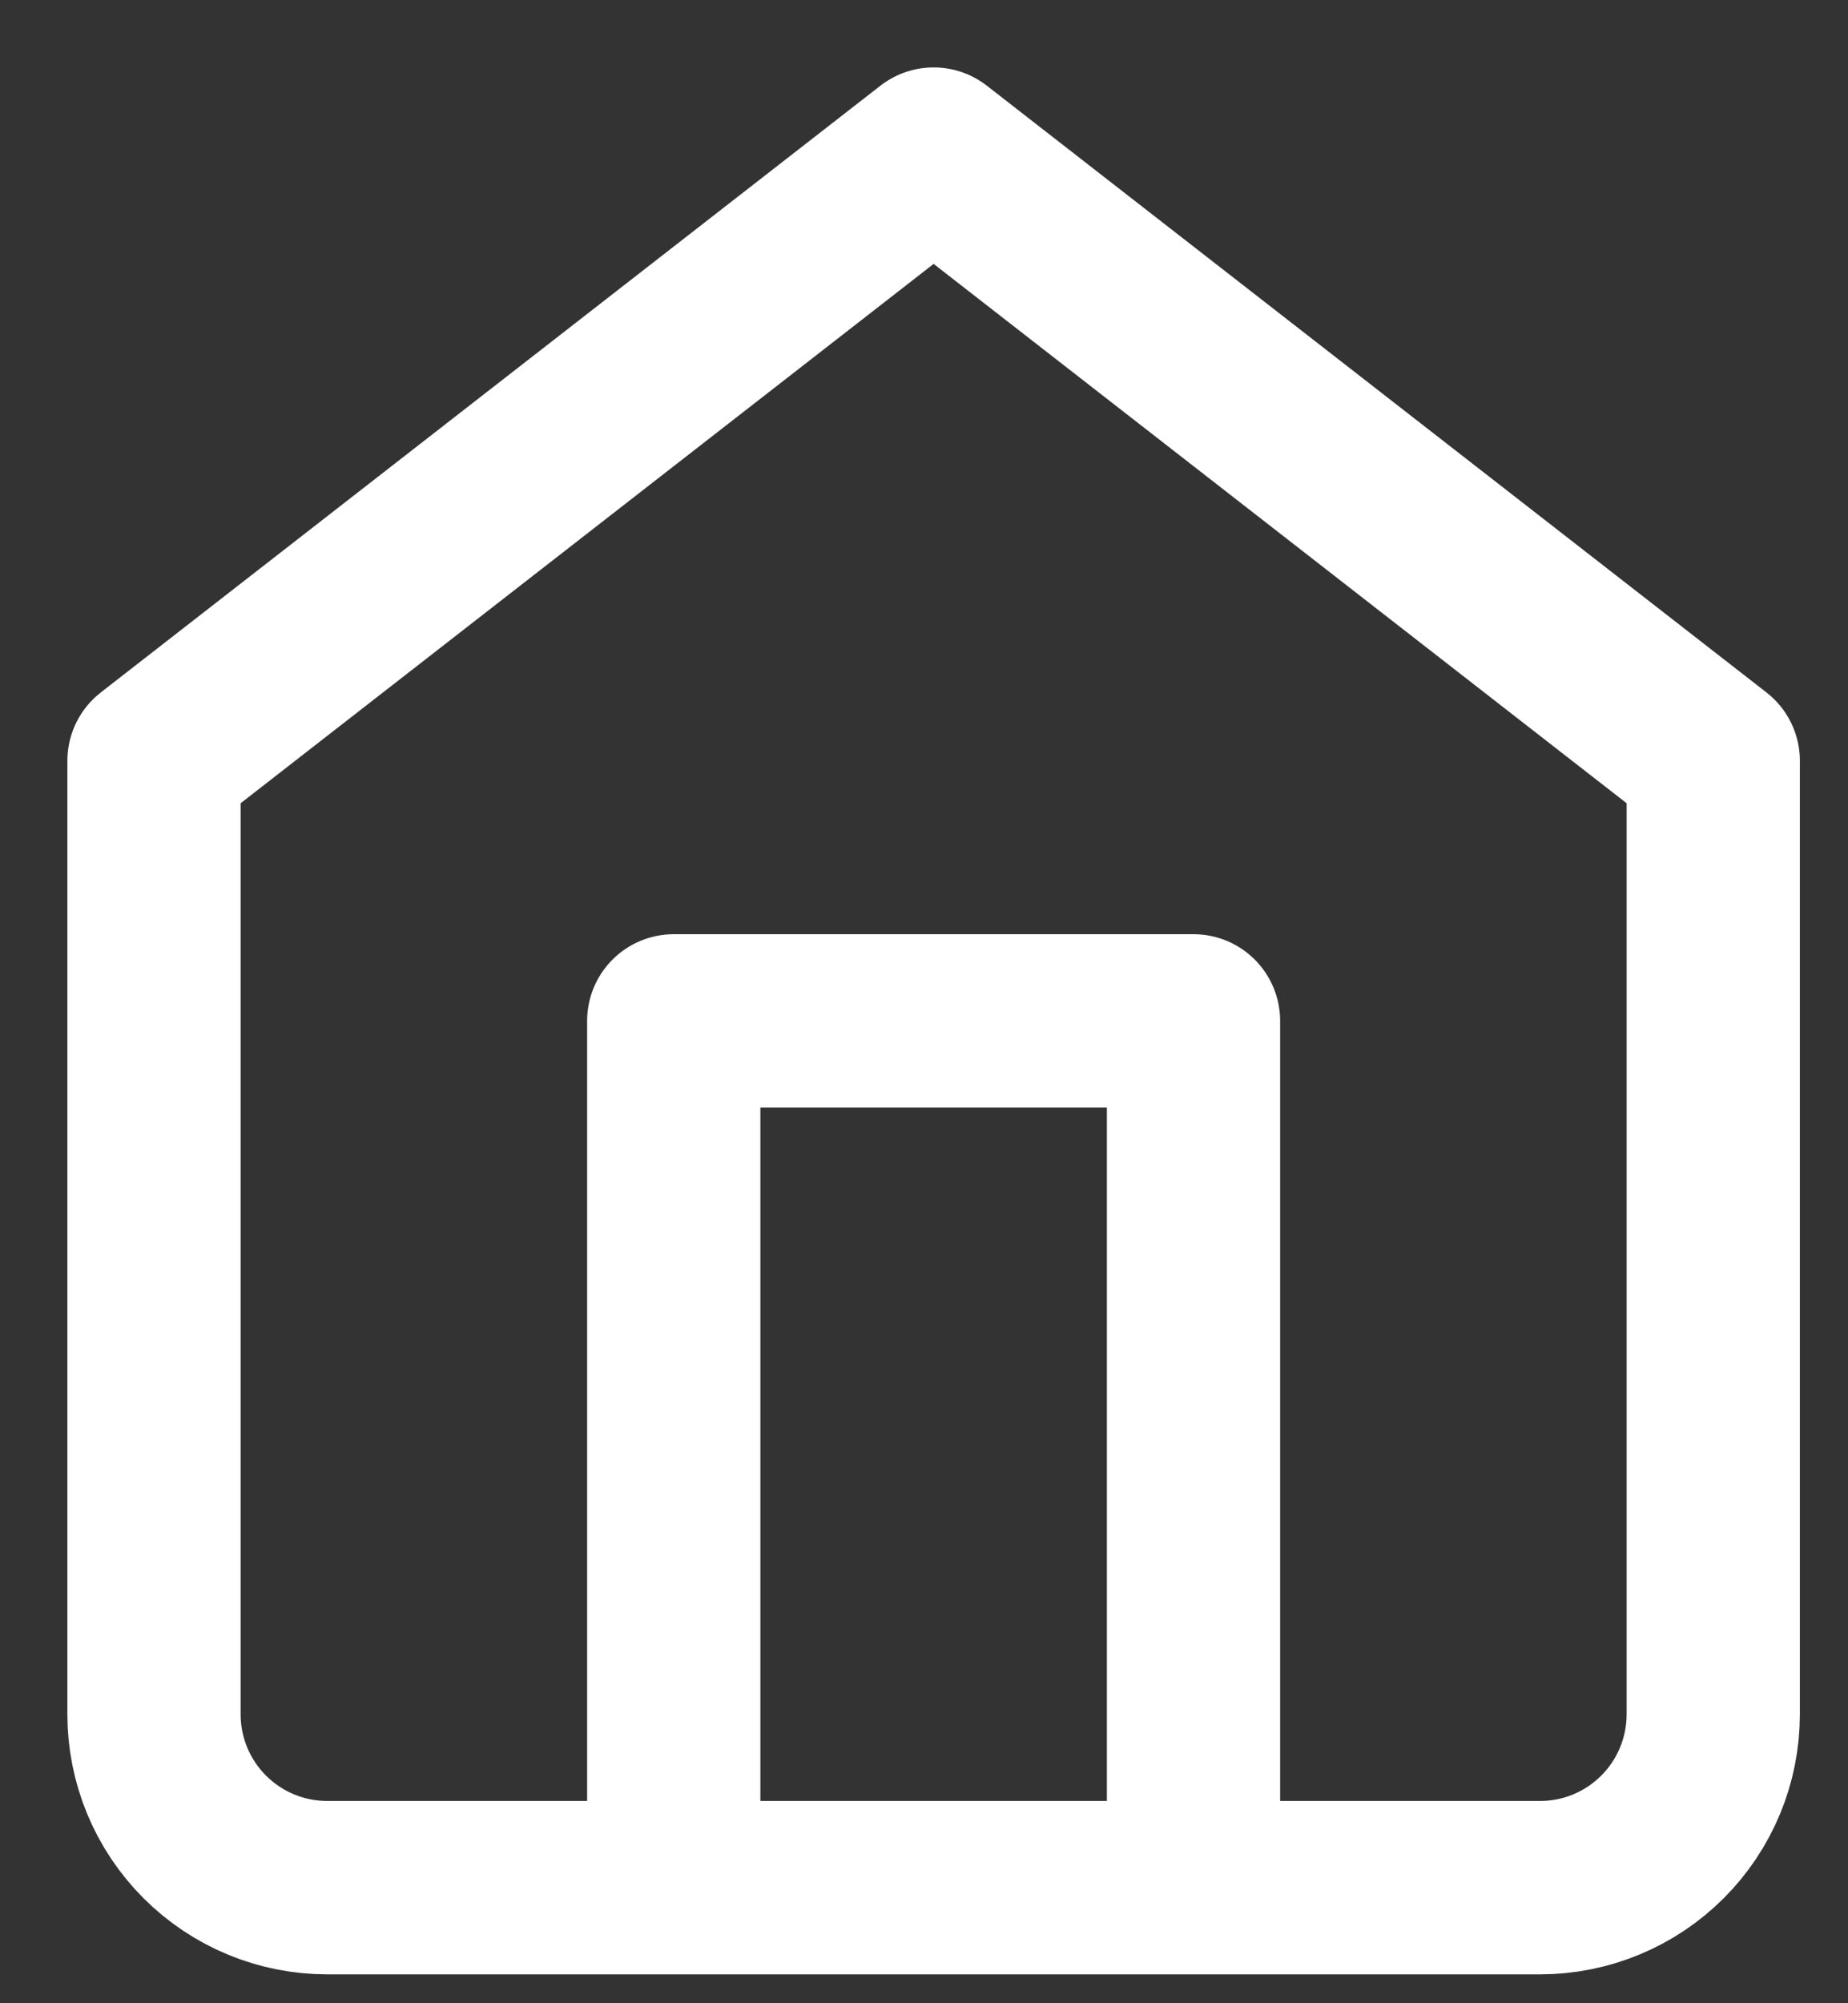 <?xml version="1.0" encoding="utf-8"?>
<svg xmlns="http://www.w3.org/2000/svg" fill="none" height="100%" overflow="visible" preserveAspectRatio="none" style="display: block;" viewBox="0 0 24 26" width="100%">
<rect x="0" y="0" width="24" height="26" fill="#333333" stroke="none"/>
<path d="M8.75 24.5V13.25H15.5V24.5M2 9.875L12.125 2L22.25 9.875V22.25C22.25 22.847 22.013 23.419 21.591 23.841C21.169 24.263 20.597 24.5 20 24.5H4.25C3.653 24.5 3.081 24.263 2.659 23.841C2.237 23.419 2 22.847 2 22.25V9.875Z" id="Icon" stroke="white" stroke-linecap="round" stroke-linejoin="round" stroke-width="2.25"/>
</svg>